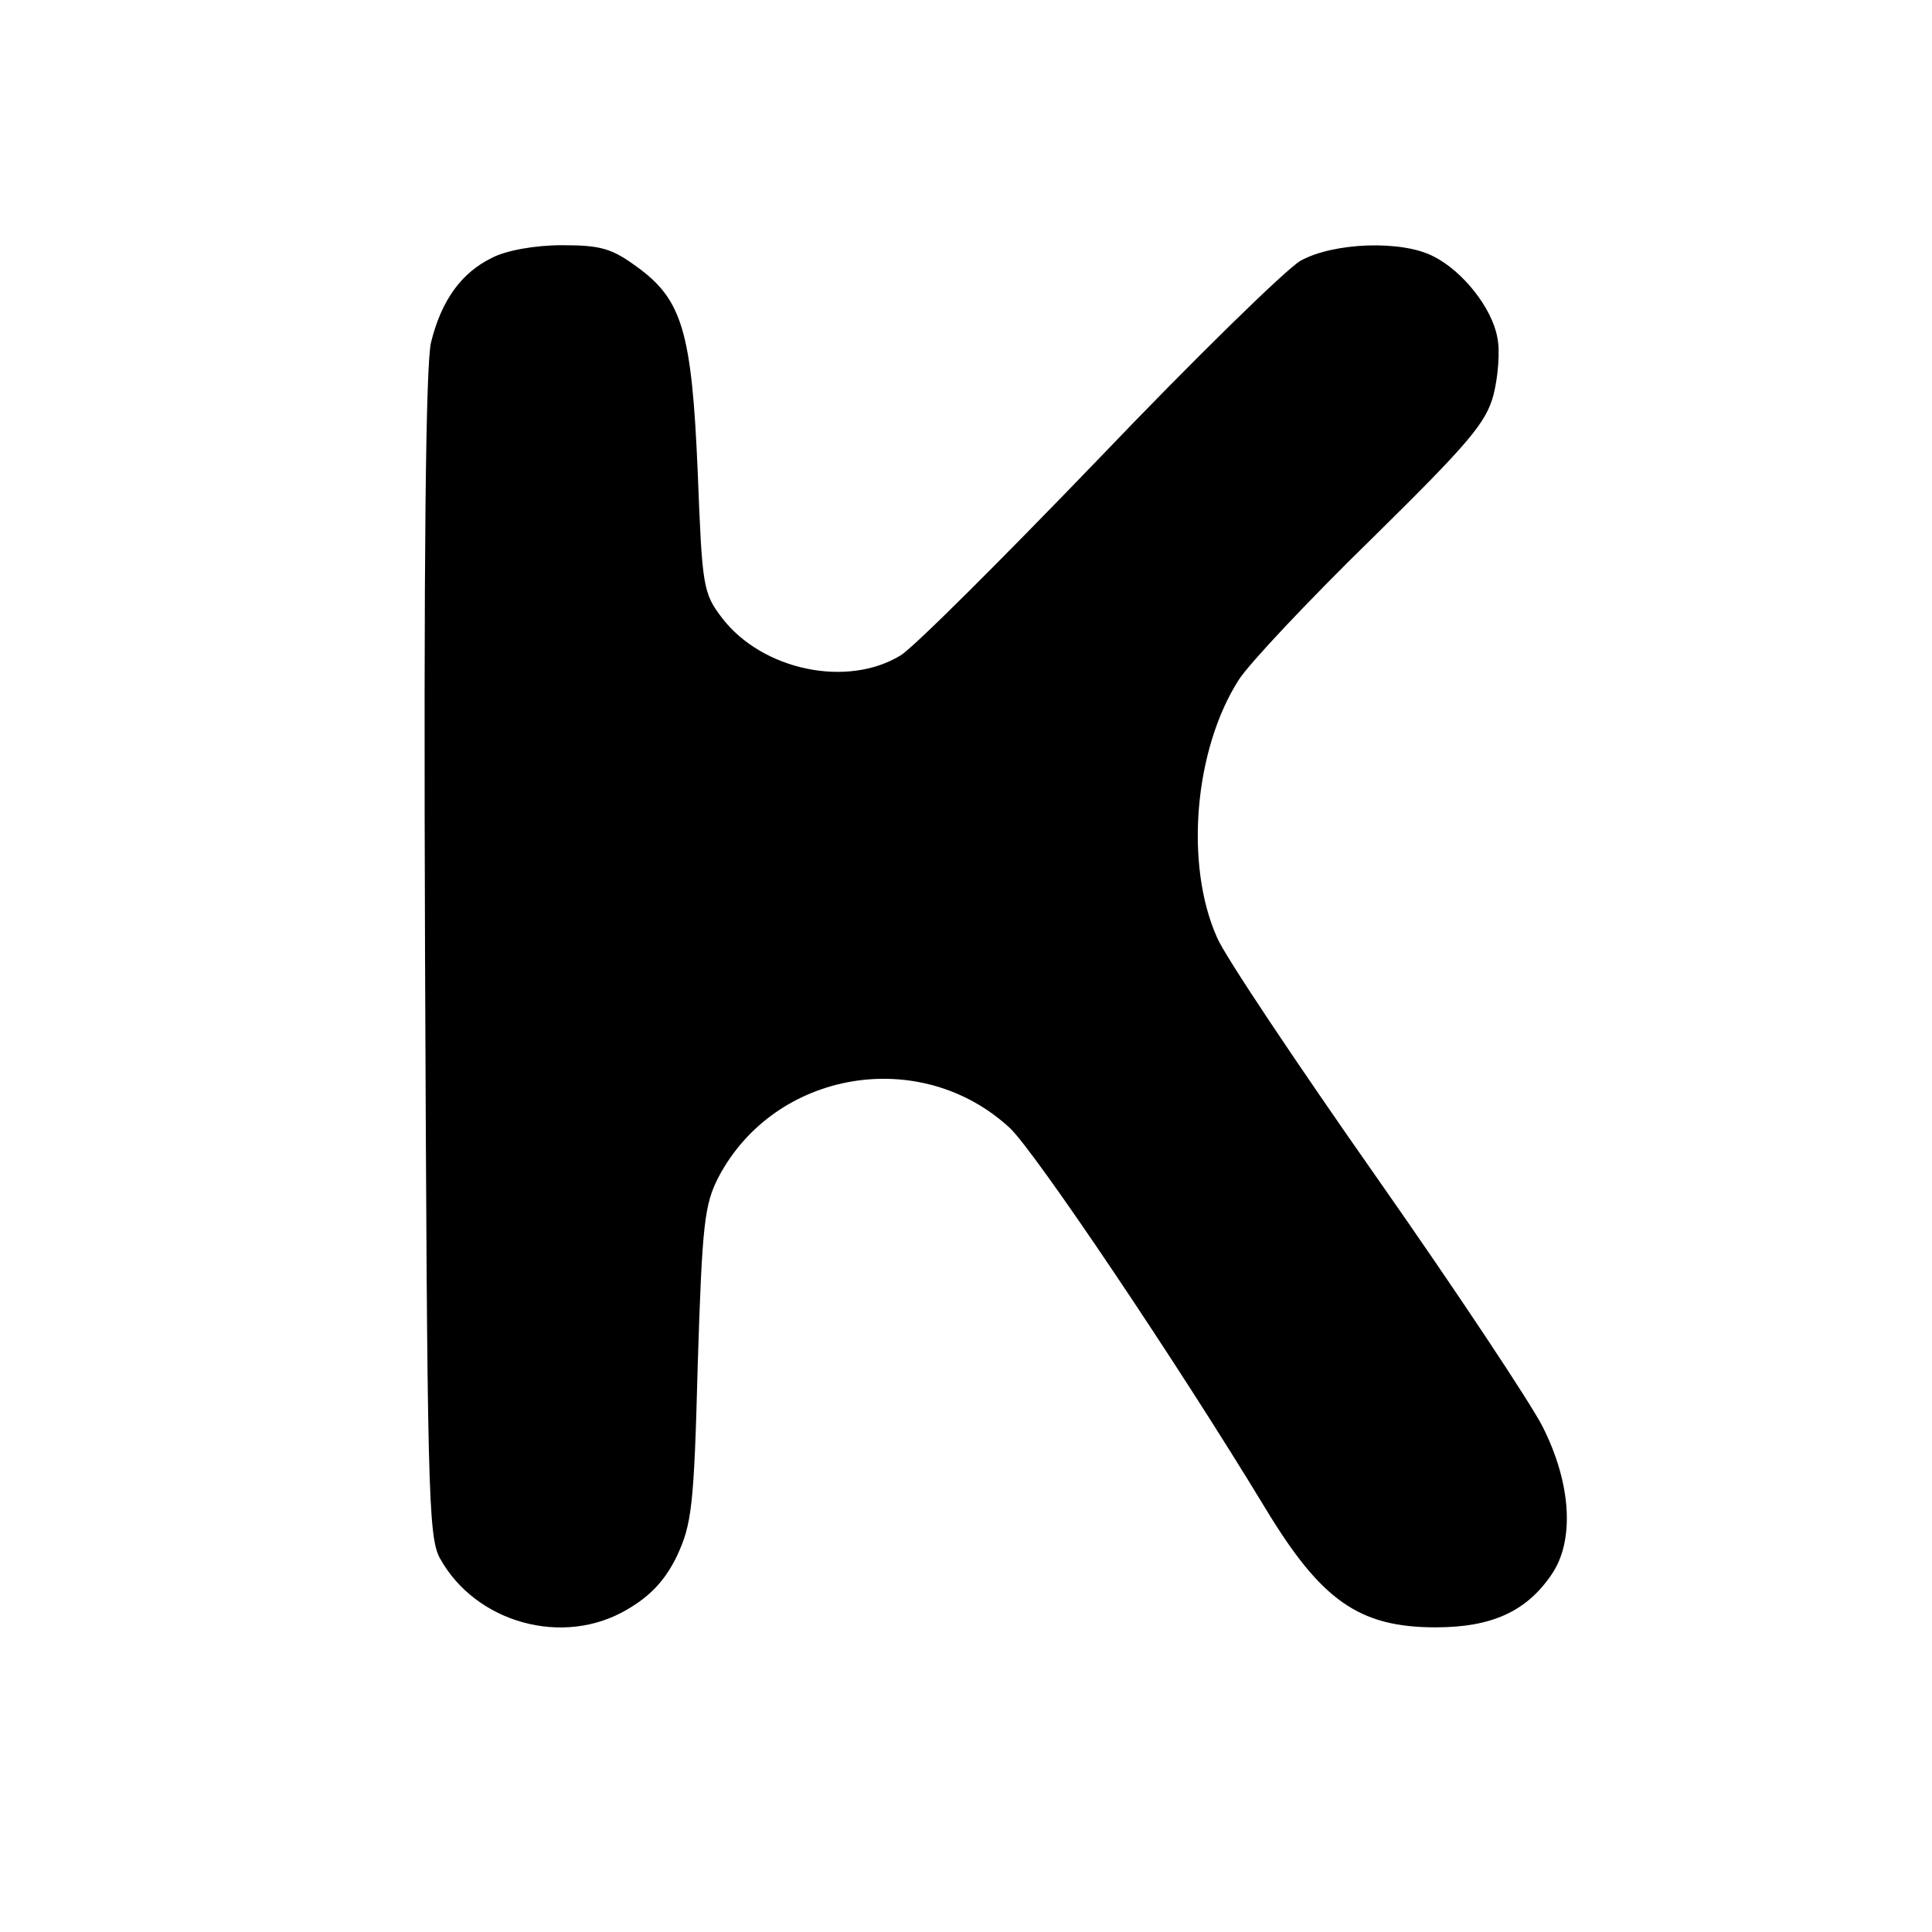 <?xml version="1.0" standalone="no"?>
<!DOCTYPE svg PUBLIC "-//W3C//DTD SVG 20010904//EN"
 "http://www.w3.org/TR/2001/REC-SVG-20010904/DTD/svg10.dtd">
<svg version="1.0" xmlns="http://www.w3.org/2000/svg"
 width="260pt" height="260pt" viewBox="0 0 260 260"
 preserveAspectRatio="xMidYMid meet">
<g transform="translate(0,260) scale(0.1,-0.1)"
fill="#000000" stroke="none">
<path d="M662 2253 c-41 -20 -68 -57 -82 -114 -7 -31 -10 -282 -8 -824 3 -721
4 -782 20 -812 48 -87 166 -120 252 -69 31 18 51 39 67 72 20 43 23 67 28 258
6 190 9 215 28 252 76 144 272 177 392 66 34 -32 224 -314 344 -512 75 -124
126 -160 229 -160 75 0 122 21 156 71 31 45 27 122 -12 199 -15 30 -115 181
-223 335 -108 154 -205 299 -215 323 -44 98 -31 253 29 347 14 22 95 108 179
190 131 129 154 156 164 194 6 24 9 59 5 77 -7 39 -46 89 -86 109 -42 22 -134
19 -179 -6 -20 -12 -142 -131 -271 -266 -129 -134 -249 -254 -267 -265 -72
-44 -186 -20 -240 50 -26 34 -27 42 -33 196 -8 190 -21 233 -82 277 -34 25
-49 29 -101 29 -36 0 -75 -7 -94 -17z"/>
</g>
</svg>

